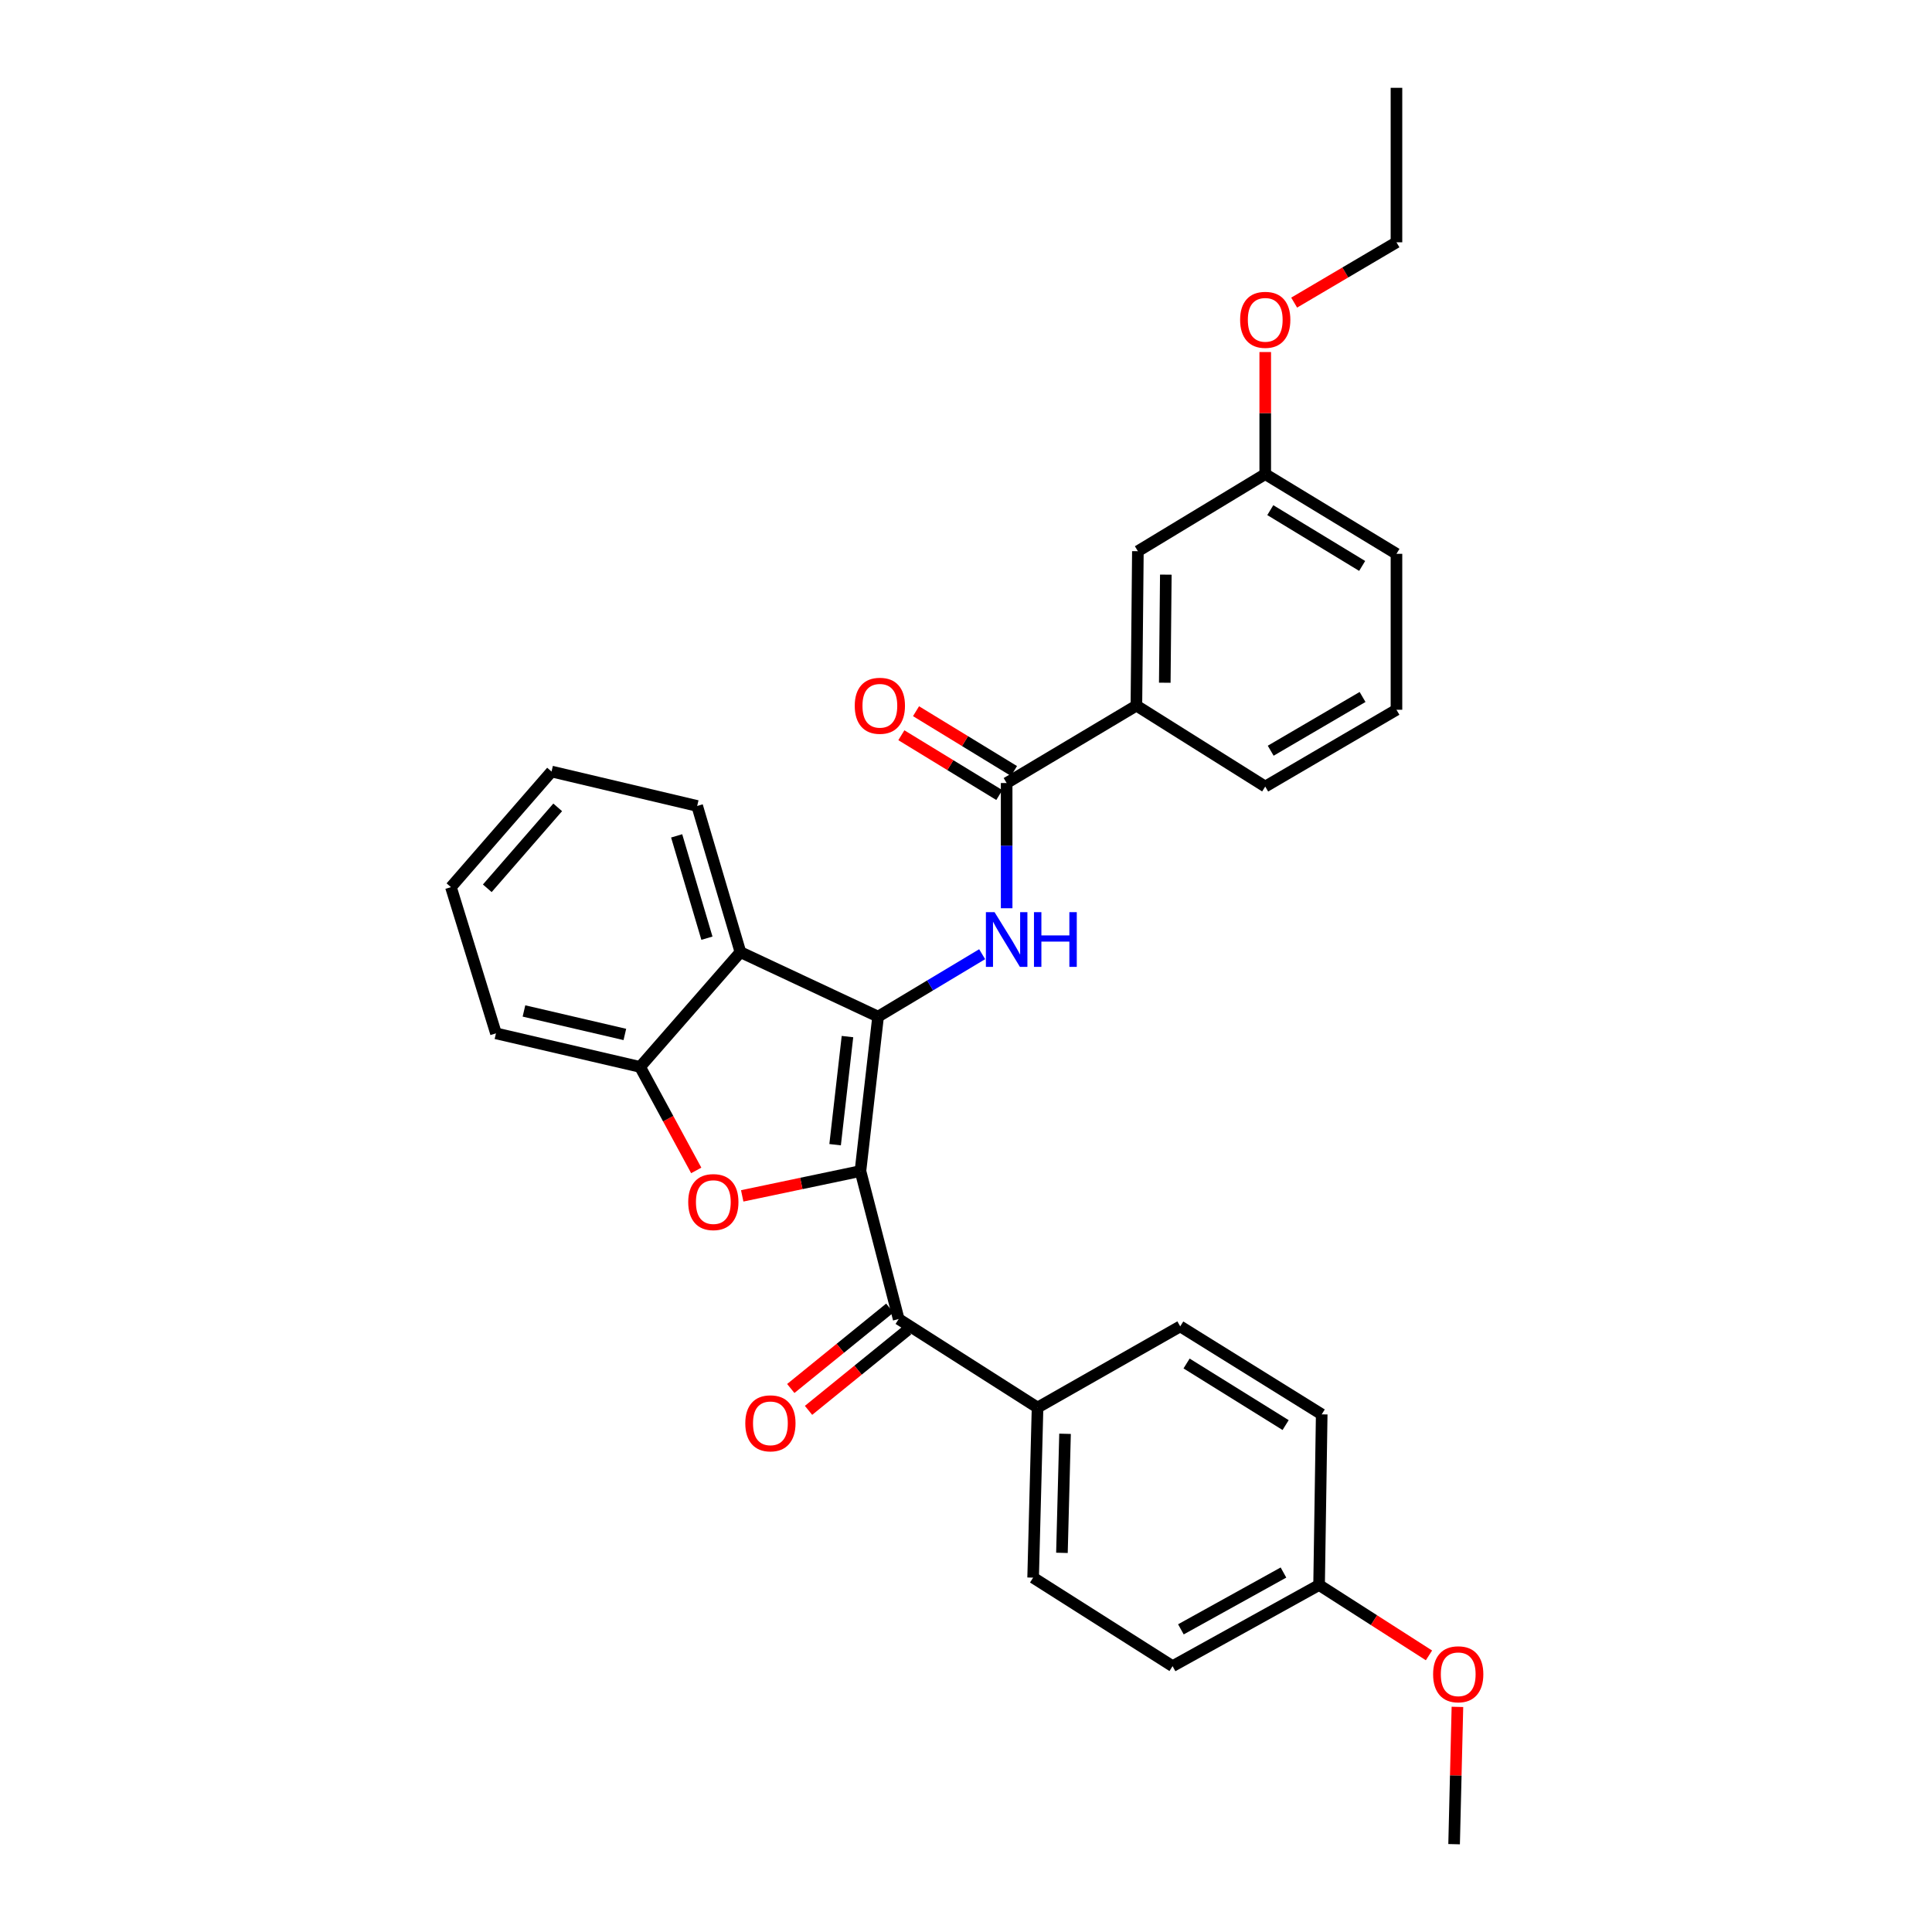 <?xml version='1.0' encoding='iso-8859-1'?>
<svg version='1.1' baseProfile='full'
              xmlns='http://www.w3.org/2000/svg'
                      xmlns:rdkit='http://www.rdkit.org/xml'
                      xmlns:xlink='http://www.w3.org/1999/xlink'
                  xml:space='preserve'
width='1000px' height='1000px' viewBox='0 0 1000 1000'>
<!-- END OF HEADER -->
<rect style='opacity:1.0;fill:#FFFFFF;stroke:none' width='1000' height='1000' x='0' y='0'> </rect>
<path class='bond-0' d='M 445.366,606.14 L 454.5,526.197' style='fill:none;fill-rule:evenodd;stroke:#000000;stroke-width:6px;stroke-linecap:butt;stroke-linejoin:miter;stroke-opacity:1' />
<path class='bond-0' d='M 432.254,592.494 L 438.648,536.534' style='fill:none;fill-rule:evenodd;stroke:#000000;stroke-width:6px;stroke-linecap:butt;stroke-linejoin:miter;stroke-opacity:1' />
<path class='bond-1' d='M 445.366,606.14 L 414.766,612.56' style='fill:none;fill-rule:evenodd;stroke:#000000;stroke-width:6px;stroke-linecap:butt;stroke-linejoin:miter;stroke-opacity:1' />
<path class='bond-1' d='M 414.766,612.56 L 384.166,618.981' style='fill:none;fill-rule:evenodd;stroke:#FF0000;stroke-width:6px;stroke-linecap:butt;stroke-linejoin:miter;stroke-opacity:1' />
<path class='bond-4' d='M 445.366,606.14 L 465.157,682.73' style='fill:none;fill-rule:evenodd;stroke:#000000;stroke-width:6px;stroke-linecap:butt;stroke-linejoin:miter;stroke-opacity:1' />
<path class='bond-2' d='M 454.5,526.197 L 481.431,510.046' style='fill:none;fill-rule:evenodd;stroke:#000000;stroke-width:6px;stroke-linecap:butt;stroke-linejoin:miter;stroke-opacity:1' />
<path class='bond-2' d='M 481.431,510.046 L 508.361,493.895' style='fill:none;fill-rule:evenodd;stroke:#0000FF;stroke-width:6px;stroke-linecap:butt;stroke-linejoin:miter;stroke-opacity:1' />
<path class='bond-3' d='M 454.5,526.197 L 383.238,492.825' style='fill:none;fill-rule:evenodd;stroke:#000000;stroke-width:6px;stroke-linecap:butt;stroke-linejoin:miter;stroke-opacity:1' />
<path class='bond-6' d='M 360.373,605.809 L 345.84,579.02' style='fill:none;fill-rule:evenodd;stroke:#FF0000;stroke-width:6px;stroke-linecap:butt;stroke-linejoin:miter;stroke-opacity:1' />
<path class='bond-6' d='M 345.84,579.02 L 331.306,552.232' style='fill:none;fill-rule:evenodd;stroke:#000000;stroke-width:6px;stroke-linecap:butt;stroke-linejoin:miter;stroke-opacity:1' />
<path class='bond-5' d='M 521.041,470.105 L 521.041,437.7' style='fill:none;fill-rule:evenodd;stroke:#0000FF;stroke-width:6px;stroke-linecap:butt;stroke-linejoin:miter;stroke-opacity:1' />
<path class='bond-5' d='M 521.041,437.7 L 521.041,405.295' style='fill:none;fill-rule:evenodd;stroke:#000000;stroke-width:6px;stroke-linecap:butt;stroke-linejoin:miter;stroke-opacity:1' />
<path class='bond-18' d='M 383.238,492.825 L 360.856,417.158' style='fill:none;fill-rule:evenodd;stroke:#000000;stroke-width:6px;stroke-linecap:butt;stroke-linejoin:miter;stroke-opacity:1' />
<path class='bond-18' d='M 365.903,485.61 L 350.235,432.643' style='fill:none;fill-rule:evenodd;stroke:#000000;stroke-width:6px;stroke-linecap:butt;stroke-linejoin:miter;stroke-opacity:1' />
<path class='bond-30' d='M 383.238,492.825 L 331.306,552.232' style='fill:none;fill-rule:evenodd;stroke:#000000;stroke-width:6px;stroke-linecap:butt;stroke-linejoin:miter;stroke-opacity:1' />
<path class='bond-8' d='M 465.157,682.73 L 537.034,728.548' style='fill:none;fill-rule:evenodd;stroke:#000000;stroke-width:6px;stroke-linecap:butt;stroke-linejoin:miter;stroke-opacity:1' />
<path class='bond-9' d='M 460.563,677.072 L 434.935,697.877' style='fill:none;fill-rule:evenodd;stroke:#000000;stroke-width:6px;stroke-linecap:butt;stroke-linejoin:miter;stroke-opacity:1' />
<path class='bond-9' d='M 434.935,697.877 L 409.306,718.682' style='fill:none;fill-rule:evenodd;stroke:#FF0000;stroke-width:6px;stroke-linecap:butt;stroke-linejoin:miter;stroke-opacity:1' />
<path class='bond-9' d='M 469.75,688.388 L 444.122,709.194' style='fill:none;fill-rule:evenodd;stroke:#000000;stroke-width:6px;stroke-linecap:butt;stroke-linejoin:miter;stroke-opacity:1' />
<path class='bond-9' d='M 444.122,709.194 L 418.493,729.999' style='fill:none;fill-rule:evenodd;stroke:#FF0000;stroke-width:6px;stroke-linecap:butt;stroke-linejoin:miter;stroke-opacity:1' />
<path class='bond-7' d='M 521.041,405.295 L 588.197,365.226' style='fill:none;fill-rule:evenodd;stroke:#000000;stroke-width:6px;stroke-linecap:butt;stroke-linejoin:miter;stroke-opacity:1' />
<path class='bond-10' d='M 524.839,399.074 L 499.487,383.595' style='fill:none;fill-rule:evenodd;stroke:#000000;stroke-width:6px;stroke-linecap:butt;stroke-linejoin:miter;stroke-opacity:1' />
<path class='bond-10' d='M 499.487,383.595 L 474.135,368.117' style='fill:none;fill-rule:evenodd;stroke:#FF0000;stroke-width:6px;stroke-linecap:butt;stroke-linejoin:miter;stroke-opacity:1' />
<path class='bond-10' d='M 517.243,411.515 L 491.891,396.036' style='fill:none;fill-rule:evenodd;stroke:#000000;stroke-width:6px;stroke-linecap:butt;stroke-linejoin:miter;stroke-opacity:1' />
<path class='bond-10' d='M 491.891,396.036 L 466.54,380.557' style='fill:none;fill-rule:evenodd;stroke:#FF0000;stroke-width:6px;stroke-linecap:butt;stroke-linejoin:miter;stroke-opacity:1' />
<path class='bond-19' d='M 331.306,552.232 L 256.708,534.862' style='fill:none;fill-rule:evenodd;stroke:#000000;stroke-width:6px;stroke-linecap:butt;stroke-linejoin:miter;stroke-opacity:1' />
<path class='bond-19' d='M 323.422,535.43 L 271.203,523.271' style='fill:none;fill-rule:evenodd;stroke:#000000;stroke-width:6px;stroke-linecap:butt;stroke-linejoin:miter;stroke-opacity:1' />
<path class='bond-11' d='M 588.197,365.226 L 588.966,285.299' style='fill:none;fill-rule:evenodd;stroke:#000000;stroke-width:6px;stroke-linecap:butt;stroke-linejoin:miter;stroke-opacity:1' />
<path class='bond-11' d='M 602.888,353.377 L 603.427,297.429' style='fill:none;fill-rule:evenodd;stroke:#000000;stroke-width:6px;stroke-linecap:butt;stroke-linejoin:miter;stroke-opacity:1' />
<path class='bond-22' d='M 588.197,365.226 L 654.884,407.117' style='fill:none;fill-rule:evenodd;stroke:#000000;stroke-width:6px;stroke-linecap:butt;stroke-linejoin:miter;stroke-opacity:1' />
<path class='bond-12' d='M 537.034,728.548 L 534.743,816.581' style='fill:none;fill-rule:evenodd;stroke:#000000;stroke-width:6px;stroke-linecap:butt;stroke-linejoin:miter;stroke-opacity:1' />
<path class='bond-12' d='M 551.262,742.132 L 549.658,803.755' style='fill:none;fill-rule:evenodd;stroke:#000000;stroke-width:6px;stroke-linecap:butt;stroke-linejoin:miter;stroke-opacity:1' />
<path class='bond-13' d='M 537.034,728.548 L 610.879,686.536' style='fill:none;fill-rule:evenodd;stroke:#000000;stroke-width:6px;stroke-linecap:butt;stroke-linejoin:miter;stroke-opacity:1' />
<path class='bond-14' d='M 588.966,285.299 L 654.884,245.401' style='fill:none;fill-rule:evenodd;stroke:#000000;stroke-width:6px;stroke-linecap:butt;stroke-linejoin:miter;stroke-opacity:1' />
<path class='bond-16' d='M 534.743,816.581 L 606.92,862.399' style='fill:none;fill-rule:evenodd;stroke:#000000;stroke-width:6px;stroke-linecap:butt;stroke-linejoin:miter;stroke-opacity:1' />
<path class='bond-17' d='M 610.879,686.536 L 684.117,732.071' style='fill:none;fill-rule:evenodd;stroke:#000000;stroke-width:6px;stroke-linecap:butt;stroke-linejoin:miter;stroke-opacity:1' />
<path class='bond-17' d='M 614.169,705.745 L 665.435,737.619' style='fill:none;fill-rule:evenodd;stroke:#000000;stroke-width:6px;stroke-linecap:butt;stroke-linejoin:miter;stroke-opacity:1' />
<path class='bond-21' d='M 654.884,245.401 L 654.884,213.809' style='fill:none;fill-rule:evenodd;stroke:#000000;stroke-width:6px;stroke-linecap:butt;stroke-linejoin:miter;stroke-opacity:1' />
<path class='bond-21' d='M 654.884,213.809 L 654.884,182.216' style='fill:none;fill-rule:evenodd;stroke:#FF0000;stroke-width:6px;stroke-linecap:butt;stroke-linejoin:miter;stroke-opacity:1' />
<path class='bond-33' d='M 654.884,245.401 L 722.809,286.66' style='fill:none;fill-rule:evenodd;stroke:#000000;stroke-width:6px;stroke-linecap:butt;stroke-linejoin:miter;stroke-opacity:1' />
<path class='bond-33' d='M 657.505,264.048 L 705.053,292.929' style='fill:none;fill-rule:evenodd;stroke:#000000;stroke-width:6px;stroke-linecap:butt;stroke-linejoin:miter;stroke-opacity:1' />
<path class='bond-15' d='M 682.757,820.387 L 684.117,732.071' style='fill:none;fill-rule:evenodd;stroke:#000000;stroke-width:6px;stroke-linecap:butt;stroke-linejoin:miter;stroke-opacity:1' />
<path class='bond-20' d='M 682.757,820.387 L 711.195,838.605' style='fill:none;fill-rule:evenodd;stroke:#000000;stroke-width:6px;stroke-linecap:butt;stroke-linejoin:miter;stroke-opacity:1' />
<path class='bond-20' d='M 711.195,838.605 L 739.634,856.823' style='fill:none;fill-rule:evenodd;stroke:#FF0000;stroke-width:6px;stroke-linecap:butt;stroke-linejoin:miter;stroke-opacity:1' />
<path class='bond-31' d='M 682.757,820.387 L 606.92,862.399' style='fill:none;fill-rule:evenodd;stroke:#000000;stroke-width:6px;stroke-linecap:butt;stroke-linejoin:miter;stroke-opacity:1' />
<path class='bond-31' d='M 664.318,813.938 L 611.232,843.347' style='fill:none;fill-rule:evenodd;stroke:#000000;stroke-width:6px;stroke-linecap:butt;stroke-linejoin:miter;stroke-opacity:1' />
<path class='bond-27' d='M 360.856,417.158 L 285.48,399.343' style='fill:none;fill-rule:evenodd;stroke:#000000;stroke-width:6px;stroke-linecap:butt;stroke-linejoin:miter;stroke-opacity:1' />
<path class='bond-28' d='M 256.708,534.862 L 233.41,459.186' style='fill:none;fill-rule:evenodd;stroke:#000000;stroke-width:6px;stroke-linecap:butt;stroke-linejoin:miter;stroke-opacity:1' />
<path class='bond-26' d='M 754.361,883.482 L 753.502,919.014' style='fill:none;fill-rule:evenodd;stroke:#FF0000;stroke-width:6px;stroke-linecap:butt;stroke-linejoin:miter;stroke-opacity:1' />
<path class='bond-26' d='M 753.502,919.014 L 752.642,954.545' style='fill:none;fill-rule:evenodd;stroke:#000000;stroke-width:6px;stroke-linecap:butt;stroke-linejoin:miter;stroke-opacity:1' />
<path class='bond-25' d='M 669.855,156.632 L 696.332,141.023' style='fill:none;fill-rule:evenodd;stroke:#FF0000;stroke-width:6px;stroke-linecap:butt;stroke-linejoin:miter;stroke-opacity:1' />
<path class='bond-25' d='M 696.332,141.023 L 722.809,125.414' style='fill:none;fill-rule:evenodd;stroke:#000000;stroke-width:6px;stroke-linecap:butt;stroke-linejoin:miter;stroke-opacity:1' />
<path class='bond-23' d='M 654.884,407.117 L 722.809,367.372' style='fill:none;fill-rule:evenodd;stroke:#000000;stroke-width:6px;stroke-linecap:butt;stroke-linejoin:miter;stroke-opacity:1' />
<path class='bond-23' d='M 657.711,388.574 L 705.259,360.753' style='fill:none;fill-rule:evenodd;stroke:#000000;stroke-width:6px;stroke-linecap:butt;stroke-linejoin:miter;stroke-opacity:1' />
<path class='bond-24' d='M 722.809,367.372 L 722.809,286.66' style='fill:none;fill-rule:evenodd;stroke:#000000;stroke-width:6px;stroke-linecap:butt;stroke-linejoin:miter;stroke-opacity:1' />
<path class='bond-29' d='M 722.809,125.414 L 722.809,45.455' style='fill:none;fill-rule:evenodd;stroke:#000000;stroke-width:6px;stroke-linecap:butt;stroke-linejoin:miter;stroke-opacity:1' />
<path class='bond-32' d='M 285.48,399.343 L 233.41,459.186' style='fill:none;fill-rule:evenodd;stroke:#000000;stroke-width:6px;stroke-linecap:butt;stroke-linejoin:miter;stroke-opacity:1' />
<path class='bond-32' d='M 288.666,417.887 L 252.217,459.778' style='fill:none;fill-rule:evenodd;stroke:#000000;stroke-width:6px;stroke-linecap:butt;stroke-linejoin:miter;stroke-opacity:1' />
<path  class='atom-2' d='M 356.221 622.197
Q 356.221 615.397, 359.581 611.597
Q 362.941 607.797, 369.221 607.797
Q 375.501 607.797, 378.861 611.597
Q 382.221 615.397, 382.221 622.197
Q 382.221 629.077, 378.821 632.997
Q 375.421 636.877, 369.221 636.877
Q 362.981 636.877, 359.581 632.997
Q 356.221 629.117, 356.221 622.197
M 369.221 633.677
Q 373.541 633.677, 375.861 630.797
Q 378.221 627.877, 378.221 622.197
Q 378.221 616.637, 375.861 613.837
Q 373.541 610.997, 369.221 610.997
Q 364.901 610.997, 362.541 613.797
Q 360.221 616.597, 360.221 622.197
Q 360.221 627.917, 362.541 630.797
Q 364.901 633.677, 369.221 633.677
' fill='#FF0000'/>
<path  class='atom-3' d='M 514.781 472.13
L 524.061 487.13
Q 524.981 488.61, 526.461 491.29
Q 527.941 493.97, 528.021 494.13
L 528.021 472.13
L 531.781 472.13
L 531.781 500.45
L 527.901 500.45
L 517.941 484.05
Q 516.781 482.13, 515.541 479.93
Q 514.341 477.73, 513.981 477.05
L 513.981 500.45
L 510.301 500.45
L 510.301 472.13
L 514.781 472.13
' fill='#0000FF'/>
<path  class='atom-3' d='M 535.181 472.13
L 539.021 472.13
L 539.021 484.17
L 553.501 484.17
L 553.501 472.13
L 557.341 472.13
L 557.341 500.45
L 553.501 500.45
L 553.501 487.37
L 539.021 487.37
L 539.021 500.45
L 535.181 500.45
L 535.181 472.13
' fill='#0000FF'/>
<path  class='atom-10' d='M 385.762 736.71
Q 385.762 729.91, 389.122 726.11
Q 392.482 722.31, 398.762 722.31
Q 405.042 722.31, 408.402 726.11
Q 411.762 729.91, 411.762 736.71
Q 411.762 743.59, 408.362 747.51
Q 404.962 751.39, 398.762 751.39
Q 392.522 751.39, 389.122 747.51
Q 385.762 743.63, 385.762 736.71
M 398.762 748.19
Q 403.082 748.19, 405.402 745.31
Q 407.762 742.39, 407.762 736.71
Q 407.762 731.15, 405.402 728.35
Q 403.082 725.51, 398.762 725.51
Q 394.442 725.51, 392.082 728.31
Q 389.762 731.11, 389.762 736.71
Q 389.762 742.43, 392.082 745.31
Q 394.442 748.19, 398.762 748.19
' fill='#FF0000'/>
<path  class='atom-11' d='M 442.415 365.306
Q 442.415 358.506, 445.775 354.706
Q 449.135 350.906, 455.415 350.906
Q 461.695 350.906, 465.055 354.706
Q 468.415 358.506, 468.415 365.306
Q 468.415 372.186, 465.015 376.106
Q 461.615 379.986, 455.415 379.986
Q 449.175 379.986, 445.775 376.106
Q 442.415 372.226, 442.415 365.306
M 455.415 376.786
Q 459.735 376.786, 462.055 373.906
Q 464.415 370.986, 464.415 365.306
Q 464.415 359.746, 462.055 356.946
Q 459.735 354.106, 455.415 354.106
Q 451.095 354.106, 448.735 356.906
Q 446.415 359.706, 446.415 365.306
Q 446.415 371.026, 448.735 373.906
Q 451.095 376.786, 455.415 376.786
' fill='#FF0000'/>
<path  class='atom-21' d='M 741.772 866.601
Q 741.772 859.801, 745.132 856.001
Q 748.492 852.201, 754.772 852.201
Q 761.052 852.201, 764.412 856.001
Q 767.772 859.801, 767.772 866.601
Q 767.772 873.481, 764.372 877.401
Q 760.972 881.281, 754.772 881.281
Q 748.532 881.281, 745.132 877.401
Q 741.772 873.521, 741.772 866.601
M 754.772 878.081
Q 759.092 878.081, 761.412 875.201
Q 763.772 872.281, 763.772 866.601
Q 763.772 861.041, 761.412 858.241
Q 759.092 855.401, 754.772 855.401
Q 750.452 855.401, 748.092 858.201
Q 745.772 861.001, 745.772 866.601
Q 745.772 872.321, 748.092 875.201
Q 750.452 878.081, 754.772 878.081
' fill='#FF0000'/>
<path  class='atom-22' d='M 641.884 165.538
Q 641.884 158.738, 645.244 154.938
Q 648.604 151.138, 654.884 151.138
Q 661.164 151.138, 664.524 154.938
Q 667.884 158.738, 667.884 165.538
Q 667.884 172.418, 664.484 176.338
Q 661.084 180.218, 654.884 180.218
Q 648.644 180.218, 645.244 176.338
Q 641.884 172.458, 641.884 165.538
M 654.884 177.018
Q 659.204 177.018, 661.524 174.138
Q 663.884 171.218, 663.884 165.538
Q 663.884 159.978, 661.524 157.178
Q 659.204 154.338, 654.884 154.338
Q 650.564 154.338, 648.204 157.138
Q 645.884 159.938, 645.884 165.538
Q 645.884 171.258, 648.204 174.138
Q 650.564 177.018, 654.884 177.018
' fill='#FF0000'/>
</svg>
